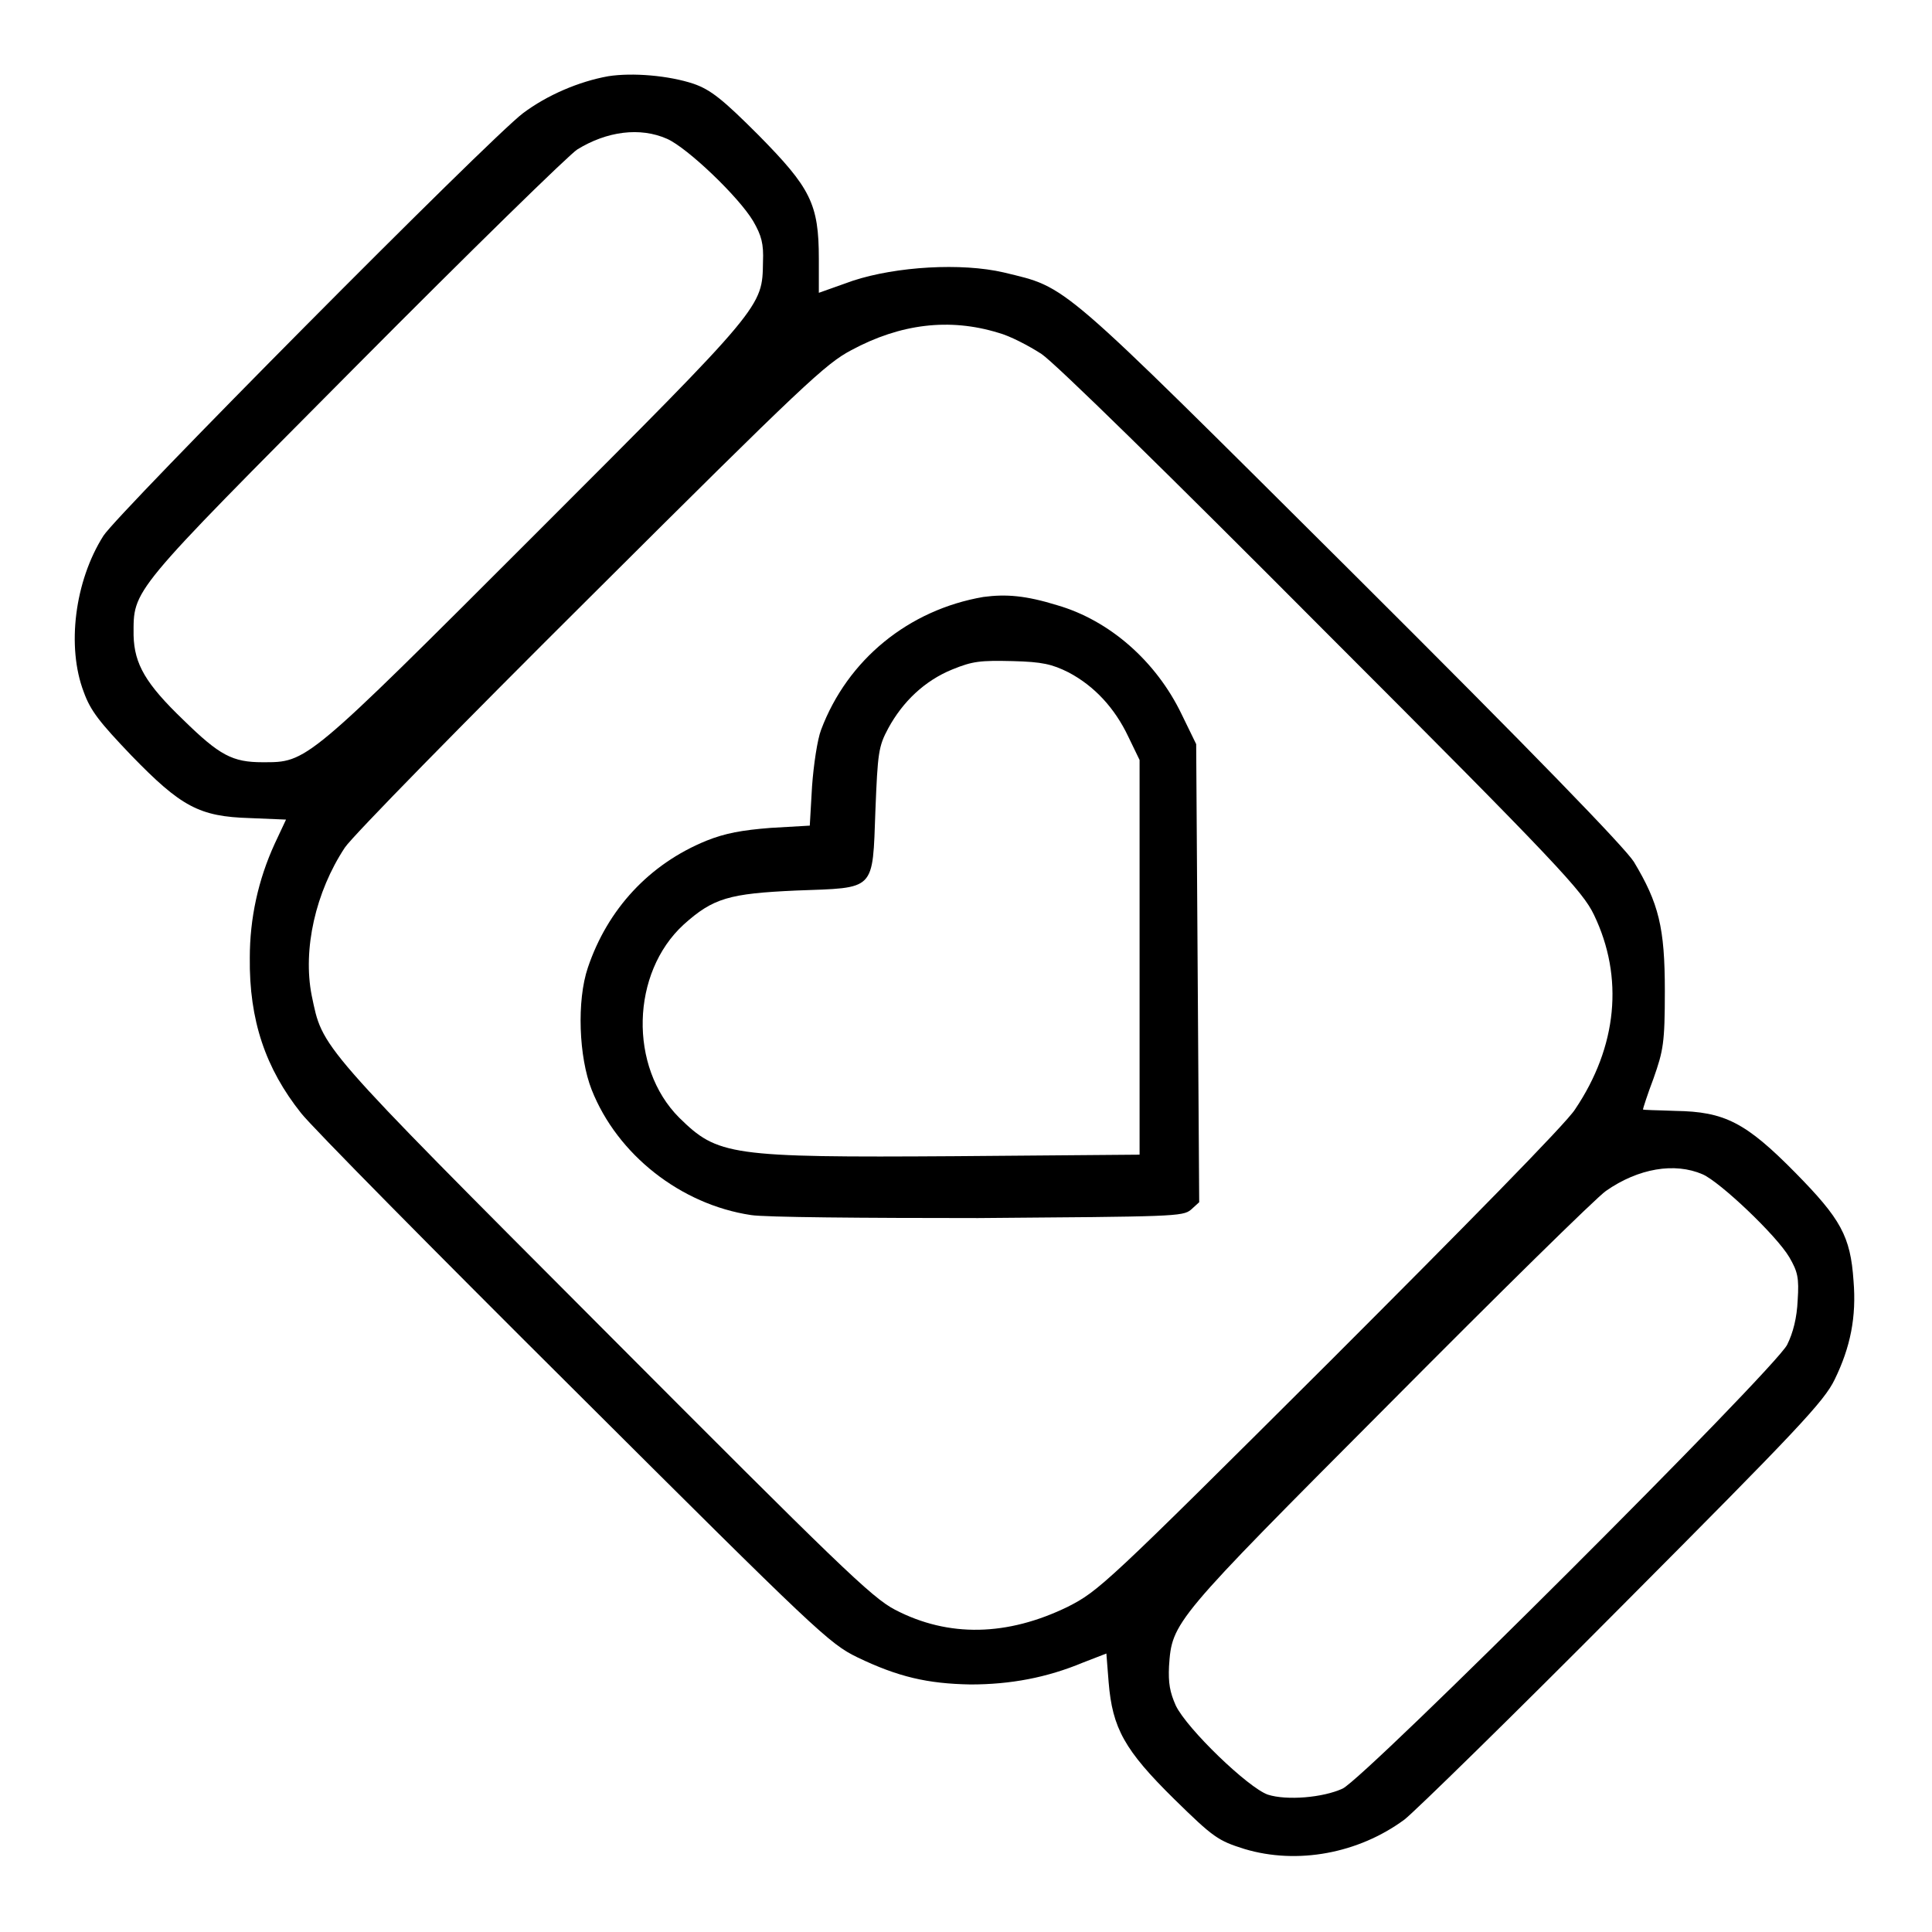 <?xml version="1.0" encoding="utf-8"?>
<!-- Svg Vector Icons : http://www.onlinewebfonts.com/icon -->
<!DOCTYPE svg PUBLIC "-//W3C//DTD SVG 1.1//EN" "http://www.w3.org/Graphics/SVG/1.1/DTD/svg11.dtd">
<svg version="1.1" xmlns="http://www.w3.org/2000/svg" xmlns:xlink="http://www.w3.org/1999/xlink" x="0px" y="0px" viewBox="0 0 256 256" enable-background="new 0 0 256 256" xml:space="preserve">
<g><g><g><path fill="#000000" d="M80.6,10.1c-3.9,0.7-8.1,2.5-11.3,4.9c-4.5,3.4-53.7,53-55.6,56c-3.8,6-4.9,14.7-2.6,20.7c0.9,2.5,2.1,4,6.3,8.4c6.6,6.8,9,8.1,15.7,8.3l4.8,0.2l-1.5,3.2c-2.2,4.8-3.3,9.9-3.3,15.1c-0.1,8.3,2.1,14.7,6.8,20.6c1.4,1.8,17.7,18.3,36.2,36.7c32.2,32.1,33.8,33.6,37.5,35.4c5.4,2.6,9.3,3.5,15,3.6c5.3,0,10.1-0.9,14.9-2.9l3.1-1.2l0.3,3.8c0.5,6.1,2.1,9,8.7,15.5c5.2,5.1,5.8,5.5,9.3,6.6c7,2.1,15.1,0.6,21.2-3.9c1.3-1,14.4-13.8,28.9-28.4c23.2-23.3,26.7-27,28.1-29.9c2.1-4.3,2.9-8.3,2.5-13.1c-0.4-5.9-1.7-8.2-7.7-14.3c-6.6-6.7-9.4-8.1-15.9-8.2c-2.4-0.1-4.3-0.1-4.3-0.2c0-0.1,0.6-2,1.4-4.1c1.3-3.7,1.5-4.7,1.5-11.6c0-8.4-0.8-11.6-4.1-17.1c-1.2-1.9-13.3-14.4-37.4-38.4c-39.3-39.1-37.5-37.6-46.1-39.7c-5.6-1.3-14.2-0.8-20,1.1l-4.5,1.6v-4.5c0-7.3-1.1-9.4-8-16.4c-4.7-4.7-6.3-6-8.6-6.8C88.6,10,83.8,9.6,80.6,10.1z M88.4,18.4c2.7,1.2,9.5,7.7,11.4,10.9c1.1,1.9,1.4,3,1.3,5.4c-0.1,6,0.2,5.7-30.2,36.1c-30.5,30.5-30.2,30.2-36.1,30.2c-4,0-5.7-0.9-10.5-5.6c-5-4.8-6.5-7.4-6.6-11.2c0-6.2-0.7-5.3,29.5-35.7c15.1-15.2,28.3-28.1,29.3-28.7C80.4,17.4,84.8,16.8,88.4,18.4z M132.3,44.1c1.5,0.4,4,1.7,5.7,2.8c1.8,1.2,17,16.1,37.3,36.5c31.3,31.3,34.4,34.7,35.9,37.8c4,8.3,3.1,17.5-2.5,25.8c-1.1,1.8-15,15.9-32.5,33.4c-29.8,29.7-30.6,30.4-34.7,32.5c-8,3.9-15.8,4.1-22.9,0.4c-3.1-1.6-7.6-6-38.7-37.2c-38.1-38.2-37.1-37.1-38.6-44.2c-1.2-6.1,0.5-13.7,4.4-19.6c1-1.5,15.7-16.5,32.6-33.3c28.3-28.2,31.1-30.8,34.5-32.6C119.3,42.9,125.8,42.1,132.3,44.1z M225.6,155.6c2.3,1,9.8,8.1,11.5,11c1.1,1.9,1.3,2.7,1.1,5.7c-0.1,2.3-0.6,4.3-1.4,5.9c-1.7,3.3-55.9,57.4-58.9,58.8c-2.6,1.2-7.4,1.6-9.9,0.8c-2.6-0.9-10.7-8.7-12.2-11.8c-0.8-1.8-1-3-0.9-5.2c0.4-5.9,0.5-6,29.1-34.7c14.6-14.7,27.5-27.4,28.8-28.3C217.1,154.8,221.9,154,225.6,155.6z"/><path fill="#000000" d="M130.3,79.1c-9.9,1.7-18,8.3-21.5,17.6c-0.5,1.3-1,4.7-1.2,7.5l-0.3,5.2l-5.2,0.3c-3.8,0.3-6,0.7-8.5,1.7c-7.6,3.1-13.1,9.1-15.7,16.8c-1.5,4.4-1.2,11.9,0.5,16.2c3.4,8.6,11.8,15.2,21.1,16.6c1.8,0.3,15,0.4,30.1,0.4c25.9-0.2,27.1-0.2,28.2-1.1l1.1-1l-0.2-30.3l-0.2-30.4l-1.9-3.9c-3.4-7.1-9.6-12.5-16.5-14.5C135.9,78.9,133.3,78.7,130.3,79.1z M141.6,89.1c3.4,1.8,6.1,4.7,7.9,8.5l1.5,3.1v26.2V153l-24.4,0.2c-30,0.2-31.5-0.1-36.6-5.1c-6.7-6.7-6.4-19.2,0.6-25.6c3.9-3.5,6-4.1,14.9-4.5c10.6-0.4,10.1,0.2,10.5-10.7c0.3-7.5,0.4-8.4,1.7-10.8c1.9-3.5,4.8-6.3,8.5-7.8c2.7-1.1,3.7-1.2,8-1.1C138.1,87.7,139.4,88,141.6,89.1z"/></g></g></g>
</svg>